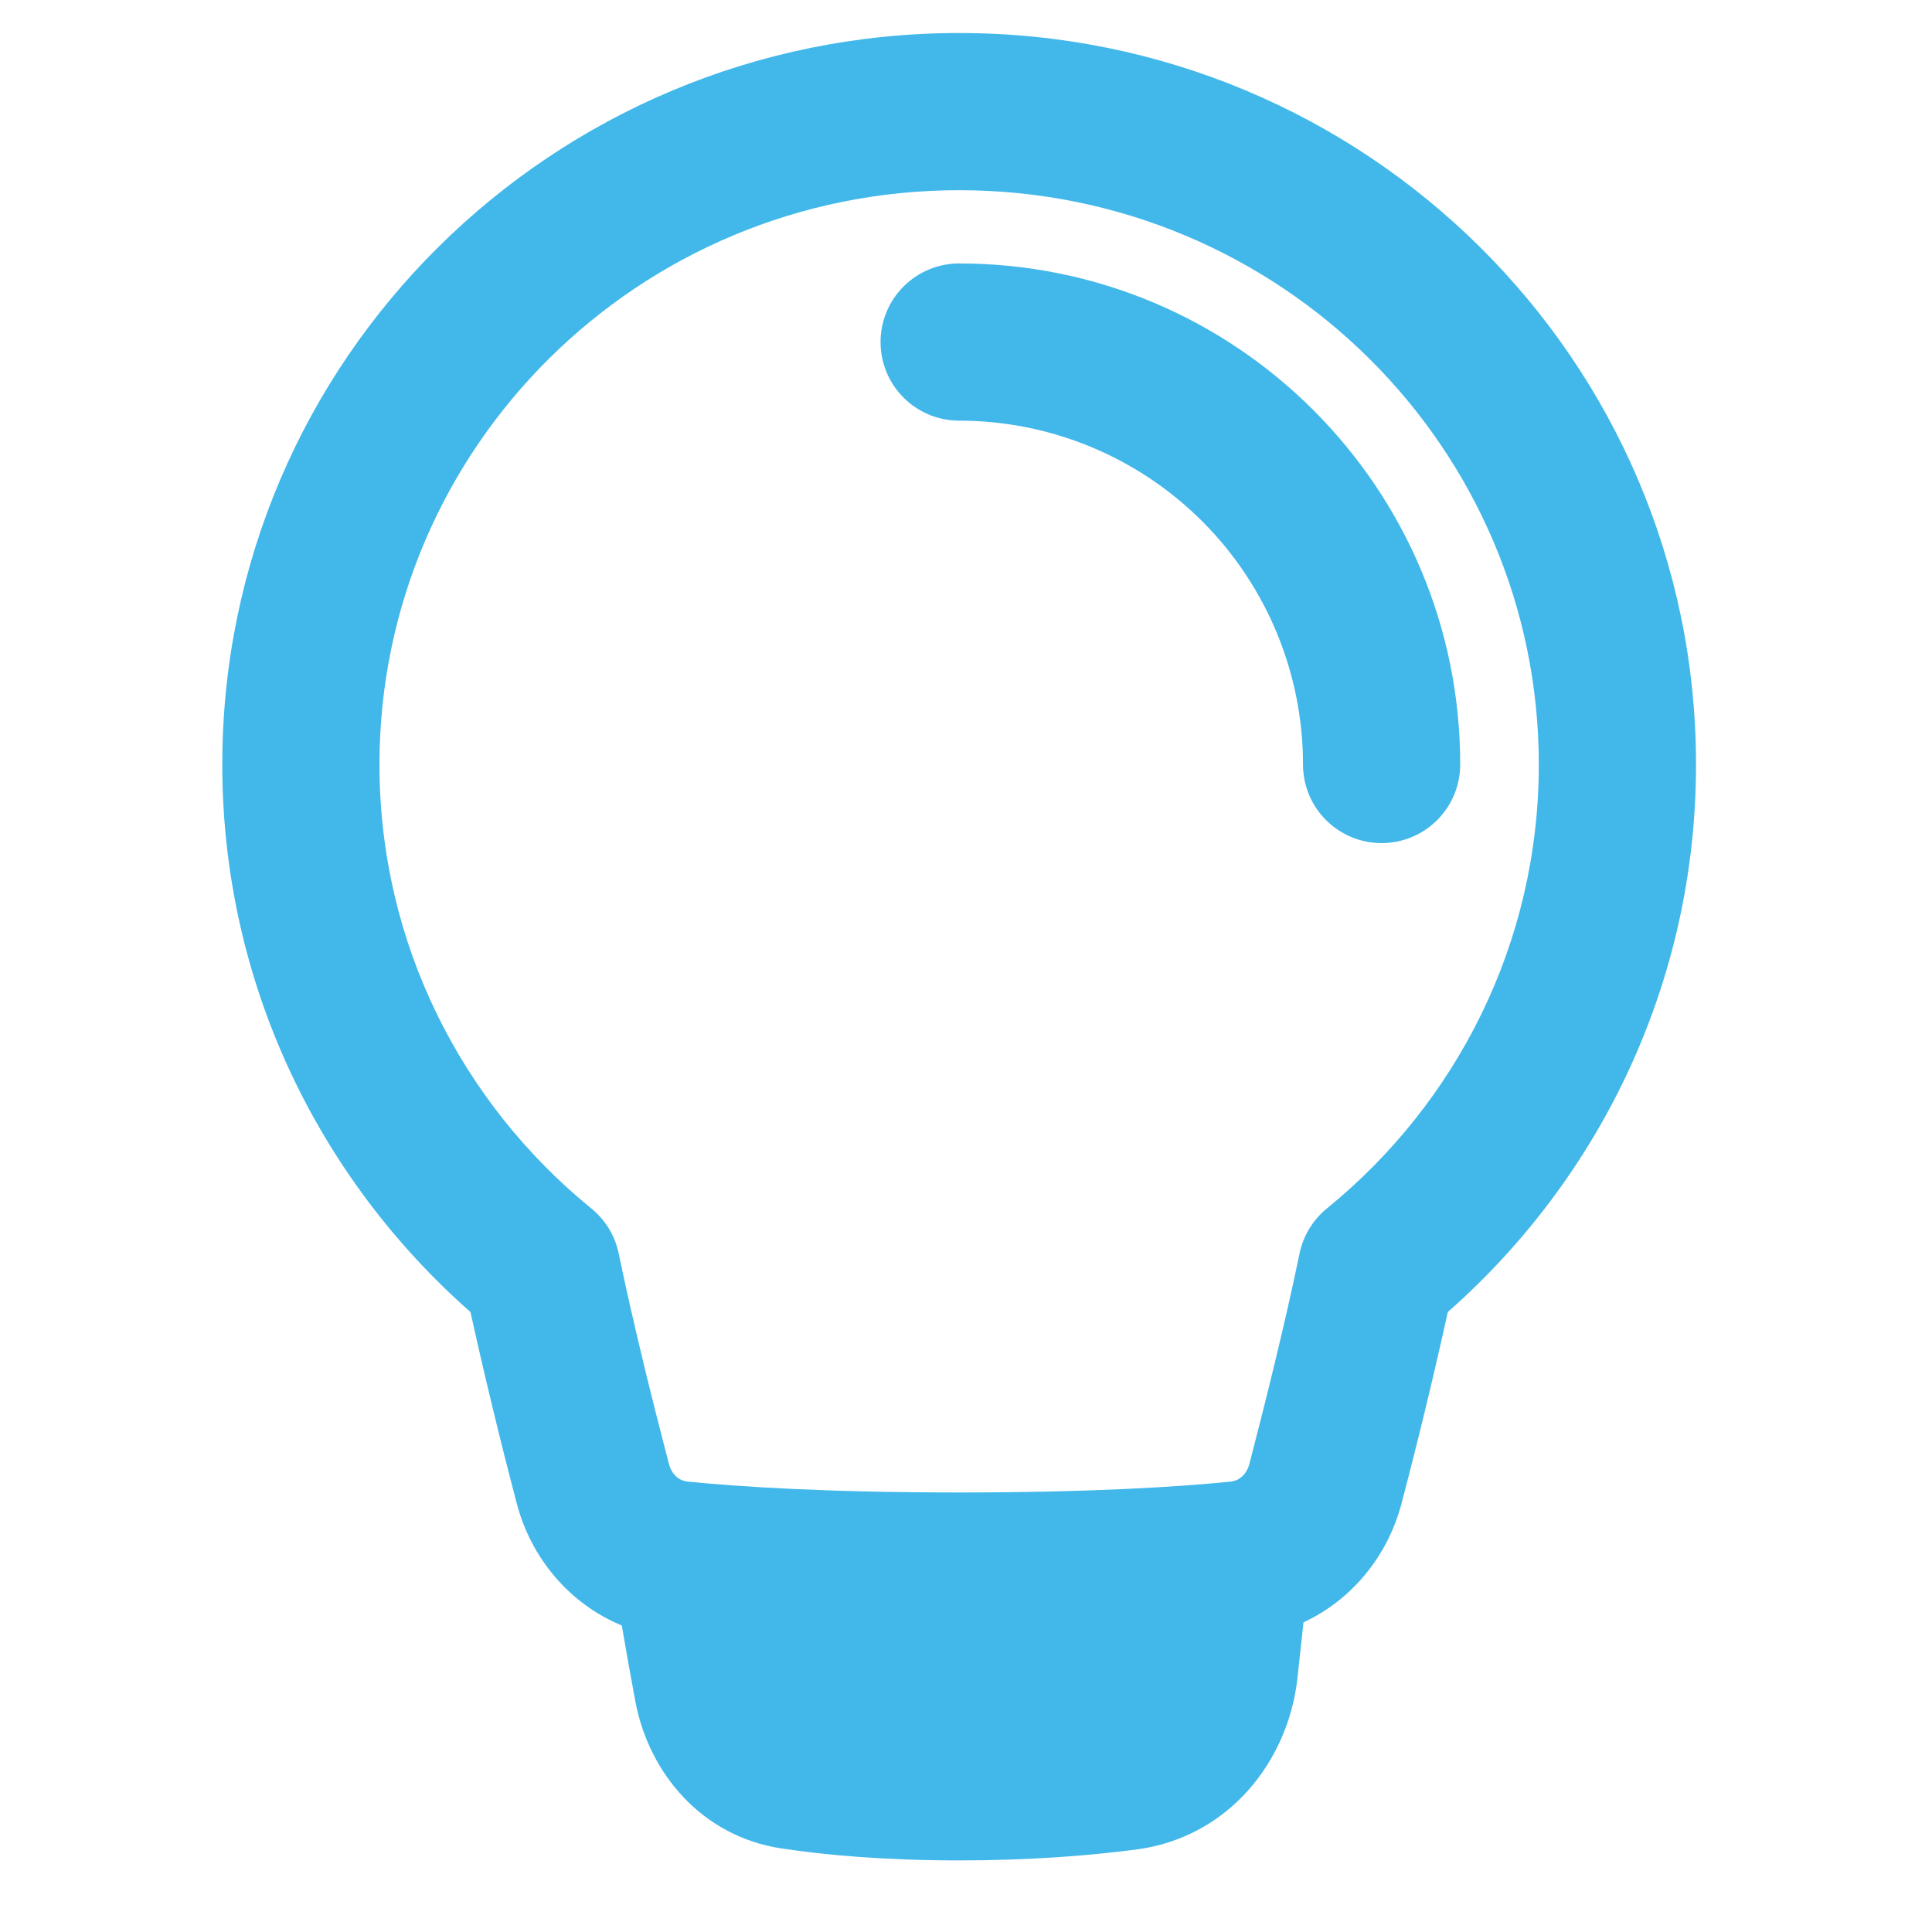 <svg width="56" height="56" viewBox="0 0 56 56" fill="none" xmlns="http://www.w3.org/2000/svg">
<g clip-path="url(#clip0_698_2550)">
<path fill-rule="evenodd" clip-rule="evenodd" d="M27.801 5.513C18.504 5.513 10.999 12.983 10.999 22.16C10.999 27.338 13.384 31.968 17.141 35.029C17.548 35.359 17.828 35.821 17.934 36.334C18.36 38.401 18.959 40.786 19.387 42.424C19.477 42.768 19.709 42.923 19.93 42.945C21.423 43.093 23.946 43.26 27.801 43.26C31.656 43.26 34.179 43.095 35.672 42.945C35.893 42.923 36.126 42.768 36.216 42.424C36.643 40.786 37.241 38.401 37.668 36.334C37.774 35.82 38.054 35.359 38.461 35.027C42.218 31.969 44.603 27.338 44.603 22.16C44.603 12.983 37.099 5.513 27.801 5.513ZM6.443 22.16C6.443 10.432 16.023 0.957 27.801 0.957C39.58 0.957 49.16 10.432 49.16 22.16C49.16 28.479 46.373 34.15 41.966 38.029C41.556 39.886 41.109 41.735 40.625 43.574C40.231 45.084 39.2 46.365 37.782 47.026L37.608 48.632C37.346 51.056 35.605 53.258 32.941 53.608C31.614 53.782 29.888 53.925 27.801 53.925C25.606 53.925 23.902 53.766 22.65 53.578C20.33 53.226 18.804 51.383 18.417 49.319C18.296 48.677 18.162 47.932 18.023 47.116C16.5 46.486 15.389 45.154 14.977 43.573C14.494 41.734 14.047 39.886 13.636 38.029C9.23 34.15 6.443 28.479 6.443 22.16ZM37.768 22.16C37.768 19.517 36.718 16.981 34.849 15.112C32.98 13.243 30.445 12.193 27.801 12.193C27.197 12.193 26.617 11.953 26.19 11.525C25.763 11.098 25.523 10.519 25.523 9.915C25.523 9.31 25.763 8.731 26.19 8.304C26.617 7.876 27.197 7.636 27.801 7.636C35.823 7.636 42.325 14.138 42.325 22.16C42.325 22.764 42.085 23.344 41.657 23.771C41.23 24.198 40.651 24.438 40.047 24.438C39.442 24.438 38.863 24.198 38.436 23.771C38.008 23.344 37.768 22.764 37.768 22.16Z" fill="#42B8EA"/>
</g>
<defs>
<clipPath id="clip0_698_2550">
<rect width="54.677" height="54.677" fill="white" transform="translate(0.462 0.387)"/>
</clipPath>
</defs>
</svg>
